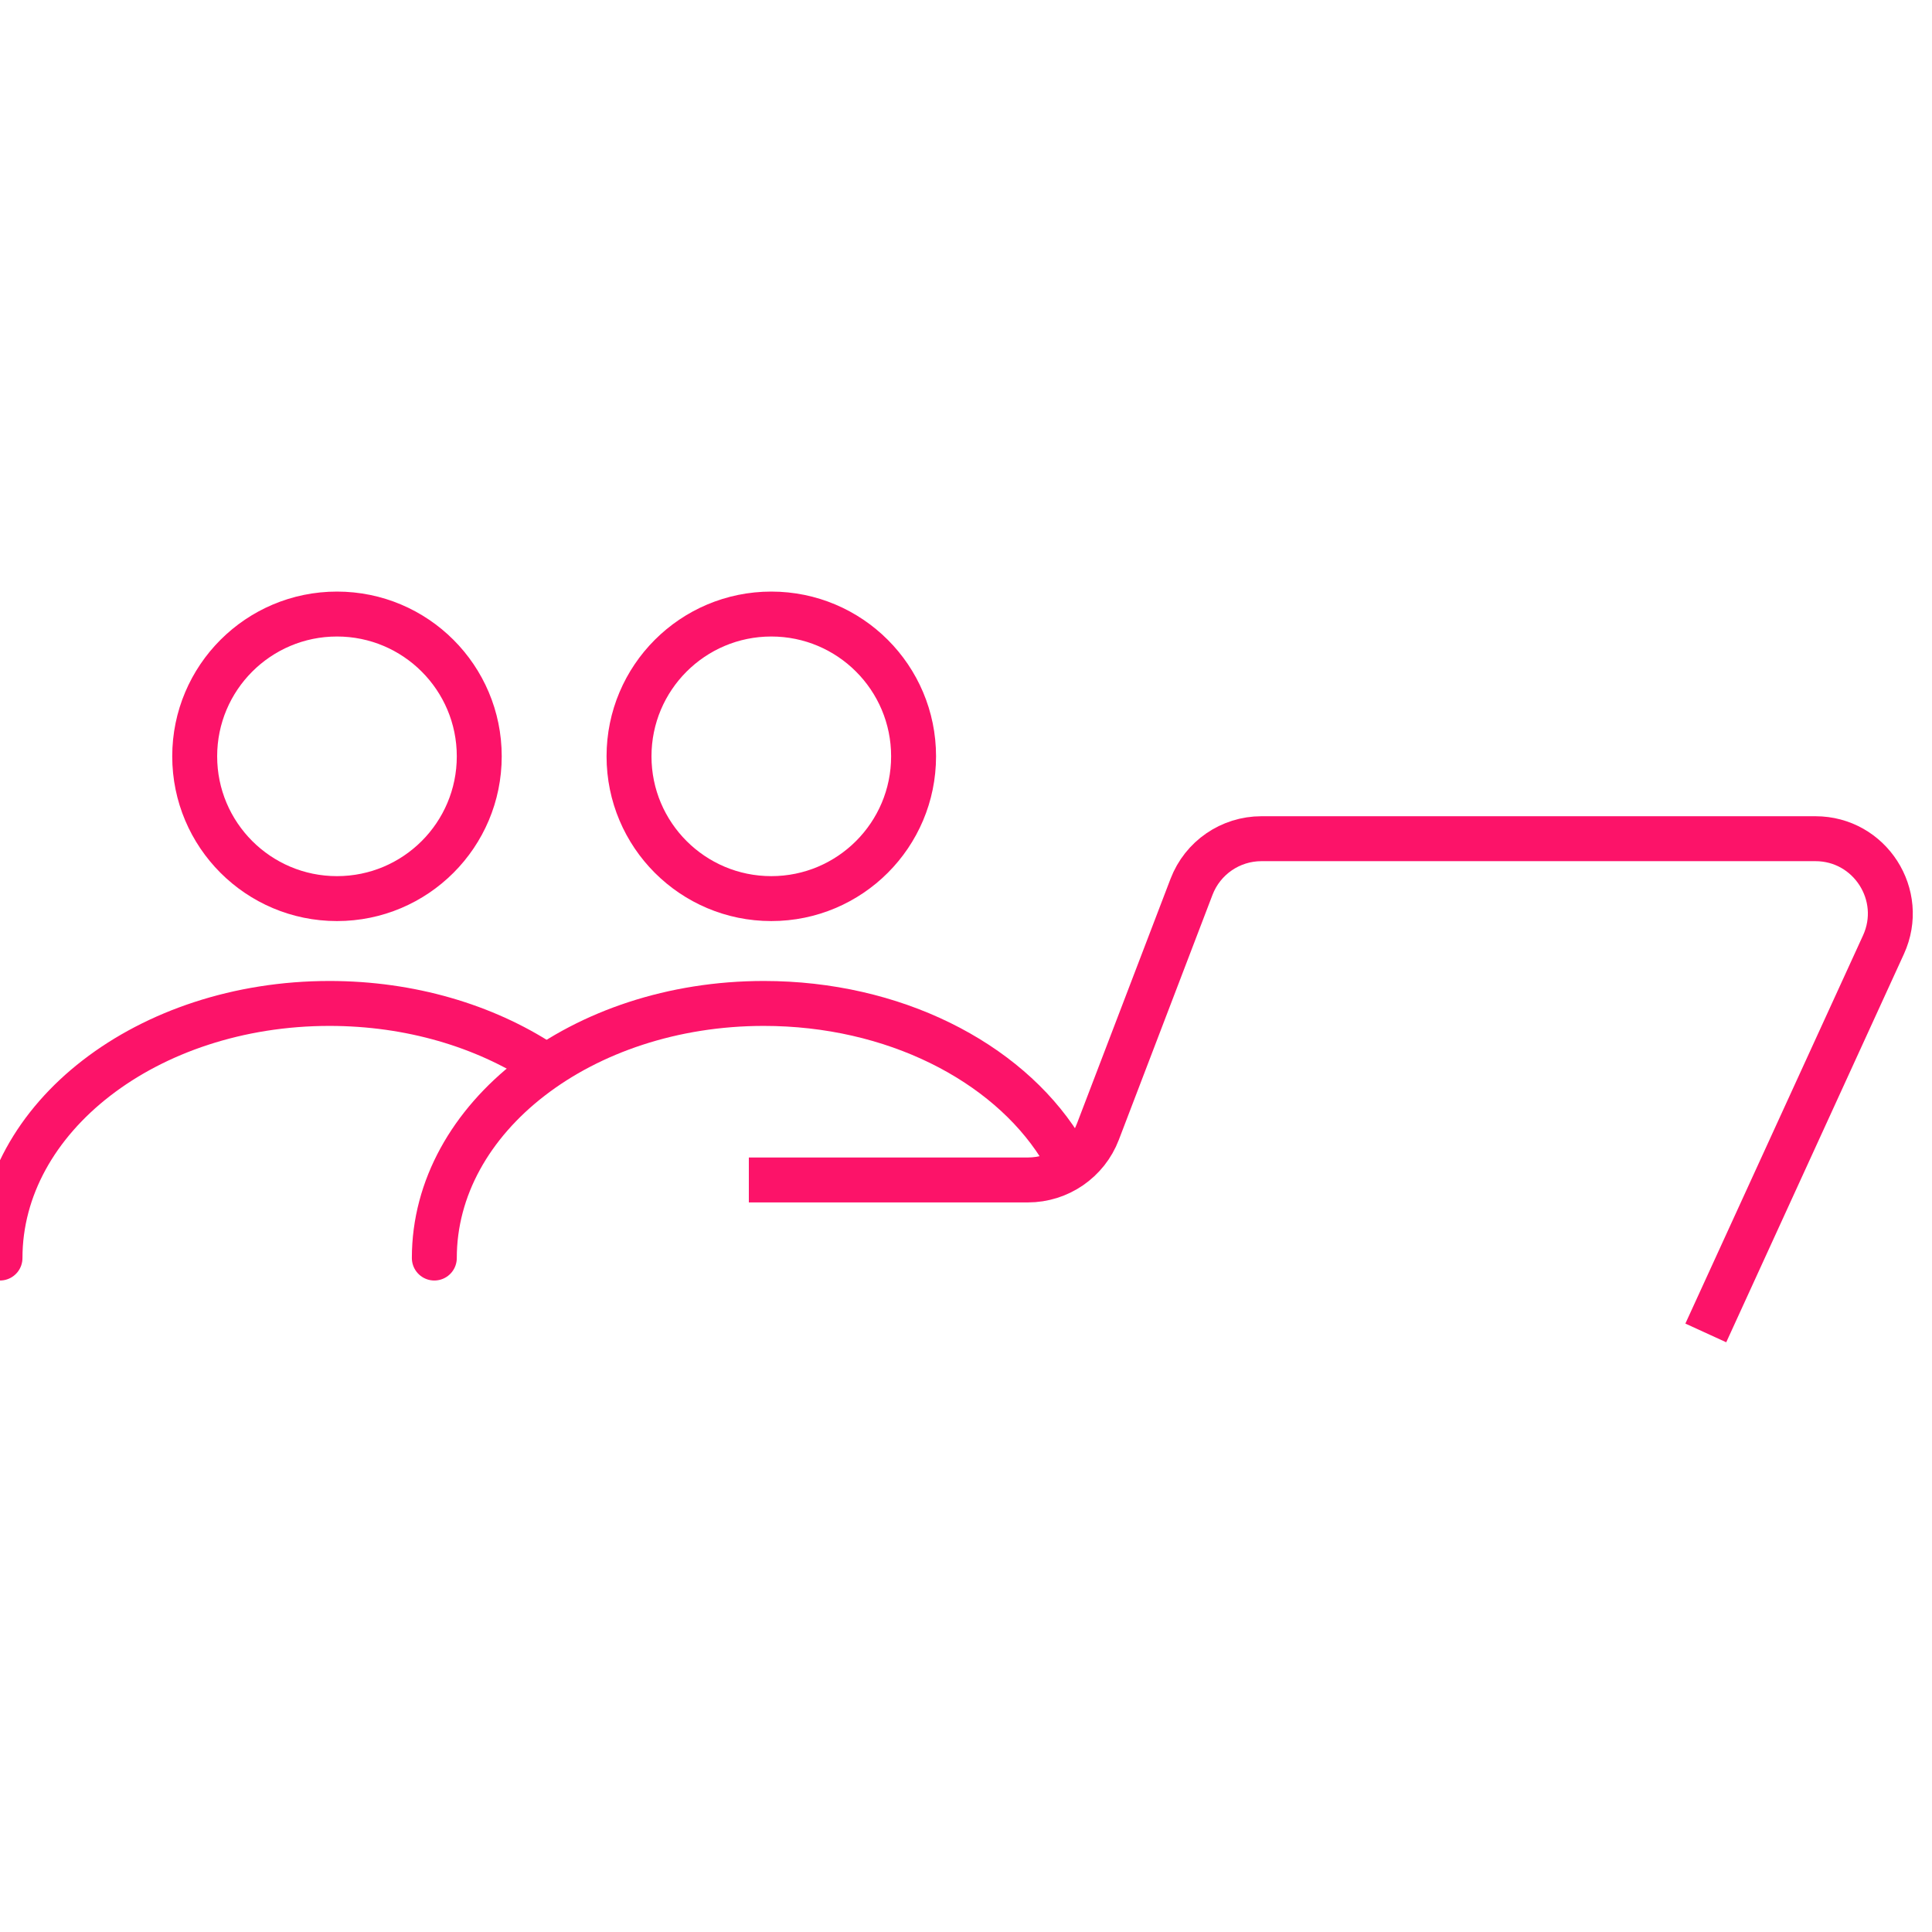 <svg width="129" height="129" viewBox="0 0 129 129" fill="none" xmlns="http://www.w3.org/2000/svg">
<rect x="0" y="0" width="129" height="129" fill="#333333" stroke="none"/>
<g clip-path="url(#clip0)">
<rect width="129" height="129" fill="white"/>
<circle cx="51.5" cy="50.5" r="9.5" stroke="#FC1369" stroke-width="3" stroke-linecap="round" stroke-linejoin="round"/>
<path d="M29 84C29 74.611 38.85 67 51 67C59.666 67 67.163 70.872 70.749 76.5" stroke="#FC1369" stroke-width="3" stroke-linecap="round" stroke-linejoin="round"/>
<circle cx="22.5" cy="50.5" r="9.5" stroke="#FC1369" stroke-width="3" stroke-linecap="round" stroke-linejoin="round"/>
<path d="M0 84C0 74.611 9.85 67 22 67C27.401 67 32.348 68.504 36.177 71" stroke="#FC1369" stroke-width="3" stroke-linecap="round" stroke-linejoin="round"/>
<path d="M50 78.786H68.632C70.705 78.786 72.562 77.507 73.303 75.572L79.558 59.214C80.298 57.278 82.156 56 84.228 56H121.213C124.855 56 127.275 59.769 125.759 63.081L113.897 89" stroke="#FC1369" stroke-width="3"/>
</g>
<defs>
<clipPath id="clip0">
<rect width="129" height="129" fill="white"/>
</clipPath>
</defs>
</svg>
